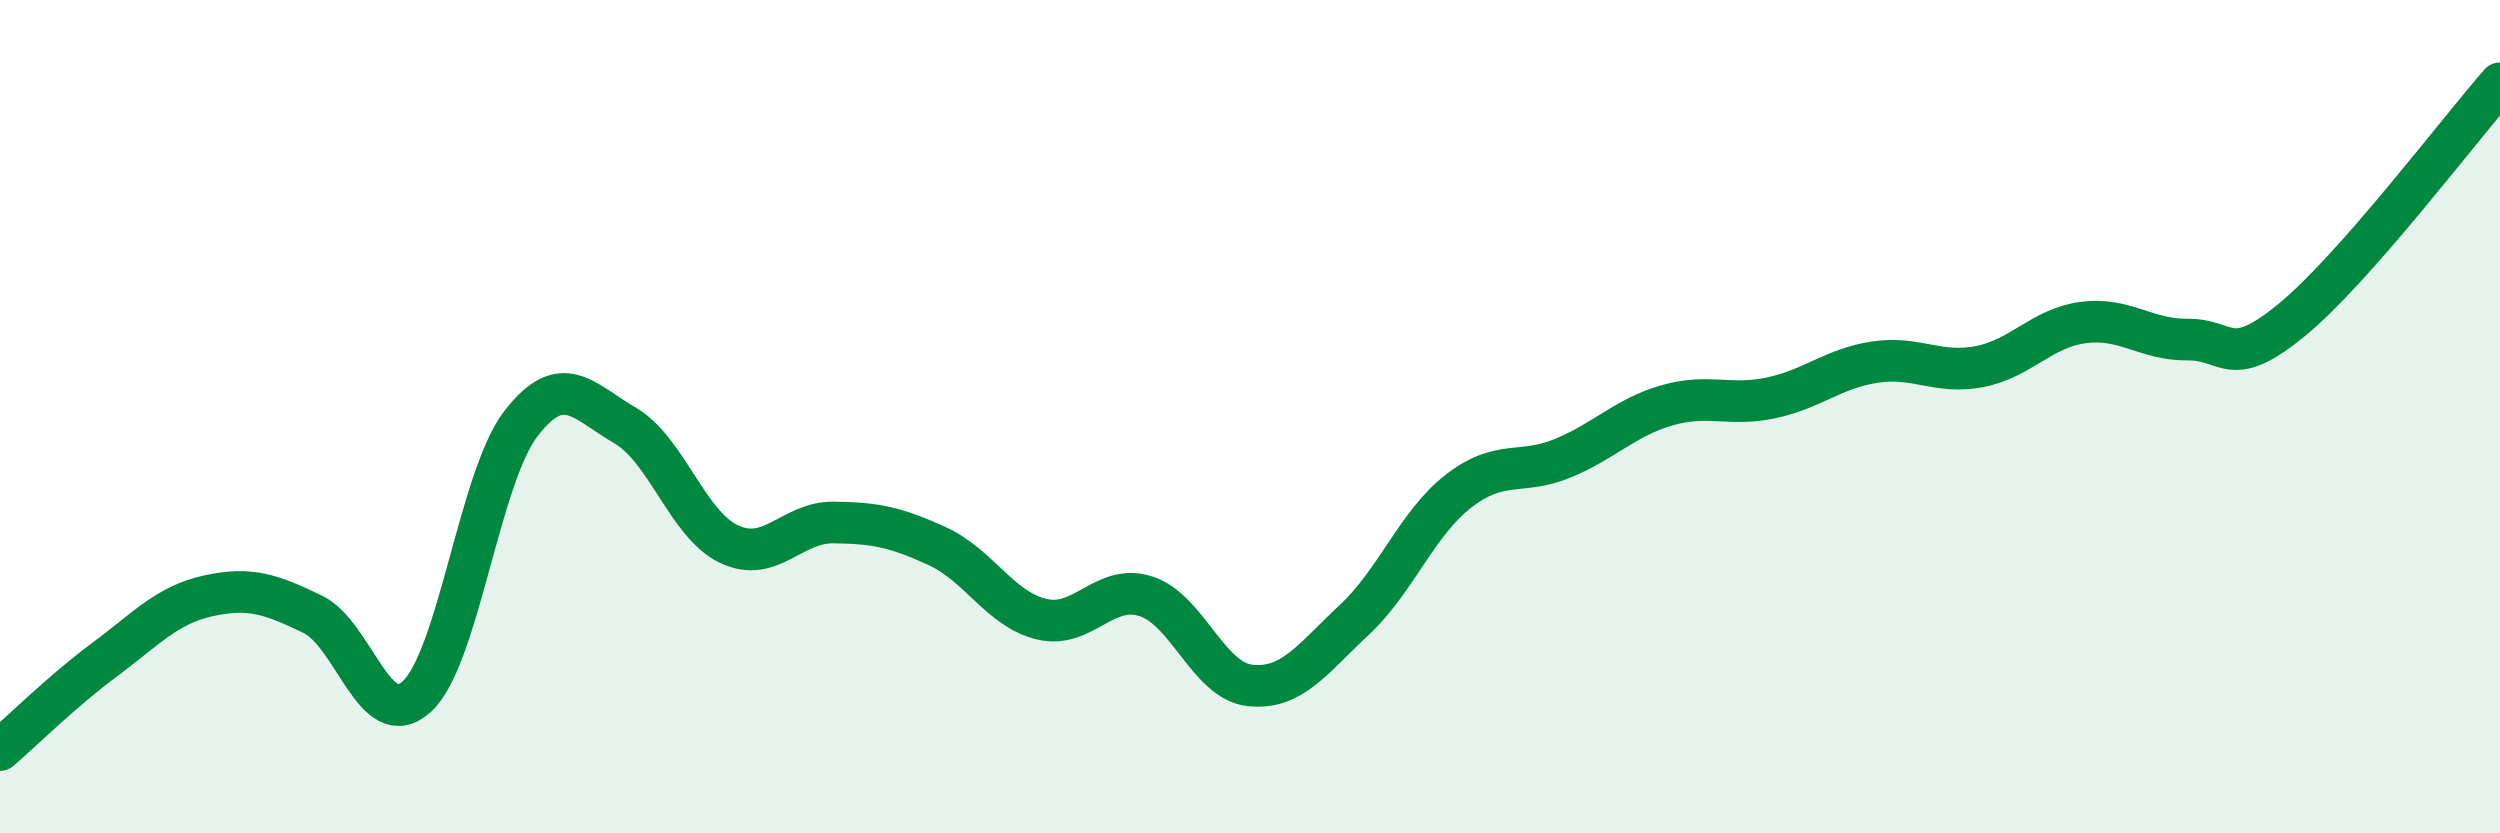 
    <svg width="60" height="20" viewBox="0 0 60 20" xmlns="http://www.w3.org/2000/svg">
      <path
        d="M 0,18 C 0.5,17.57 1.5,16.58 2.5,15.84 C 3.5,15.1 4,14.52 5,14.3 C 6,14.08 6.5,14.26 7.5,14.74 C 8.5,15.22 9,17.63 10,16.72 C 11,15.81 11.5,11.47 12.5,10.17 C 13.5,8.87 14,9.63 15,10.21 C 16,10.79 16.5,12.59 17.5,13.06 C 18.5,13.53 19,12.53 20,12.54 C 21,12.55 21.5,12.65 22.5,13.11 C 23.5,13.57 24,14.62 25,14.86 C 26,15.1 26.5,13.99 27.5,14.31 C 28.5,14.63 29,16.34 30,16.45 C 31,16.56 31.5,15.81 32.5,14.88 C 33.5,13.95 34,12.57 35,11.79 C 36,11.01 36.5,11.41 37.5,11 C 38.5,10.59 39,10.02 40,9.73 C 41,9.44 41.5,9.76 42.5,9.55 C 43.5,9.34 44,8.84 45,8.69 C 46,8.54 46.5,8.99 47.5,8.8 C 48.5,8.61 49,7.87 50,7.74 C 51,7.61 51.5,8.16 52.5,8.15 C 53.5,8.14 53.5,8.91 55,7.68 C 56.5,6.45 59,3.14 60,2L60 20L0 20Z"
        fill="#008740"
        opacity="0.1"
        stroke-linecap="round"
        stroke-linejoin="round"
      />
      <path
        d="M 0,18 C 0.5,17.57 1.5,16.58 2.5,15.84 C 3.5,15.1 4,14.52 5,14.3 C 6,14.08 6.5,14.26 7.5,14.74 C 8.5,15.22 9,17.63 10,16.72 C 11,15.81 11.5,11.47 12.5,10.17 C 13.5,8.87 14,9.63 15,10.21 C 16,10.79 16.5,12.59 17.5,13.06 C 18.5,13.53 19,12.53 20,12.54 C 21,12.55 21.5,12.65 22.5,13.11 C 23.5,13.57 24,14.62 25,14.86 C 26,15.1 26.5,13.99 27.5,14.31 C 28.5,14.63 29,16.34 30,16.45 C 31,16.56 31.5,15.81 32.5,14.88 C 33.5,13.95 34,12.57 35,11.79 C 36,11.01 36.5,11.41 37.5,11 C 38.5,10.59 39,10.02 40,9.73 C 41,9.44 41.5,9.76 42.5,9.55 C 43.5,9.34 44,8.84 45,8.69 C 46,8.54 46.5,8.99 47.5,8.8 C 48.5,8.61 49,7.87 50,7.74 C 51,7.61 51.5,8.16 52.5,8.15 C 53.5,8.14 53.5,8.91 55,7.68 C 56.5,6.45 59,3.14 60,2"
        stroke="#008740"
        stroke-width="1"
        fill="none"
        stroke-linecap="round"
        stroke-linejoin="round"
      />
    </svg>
  